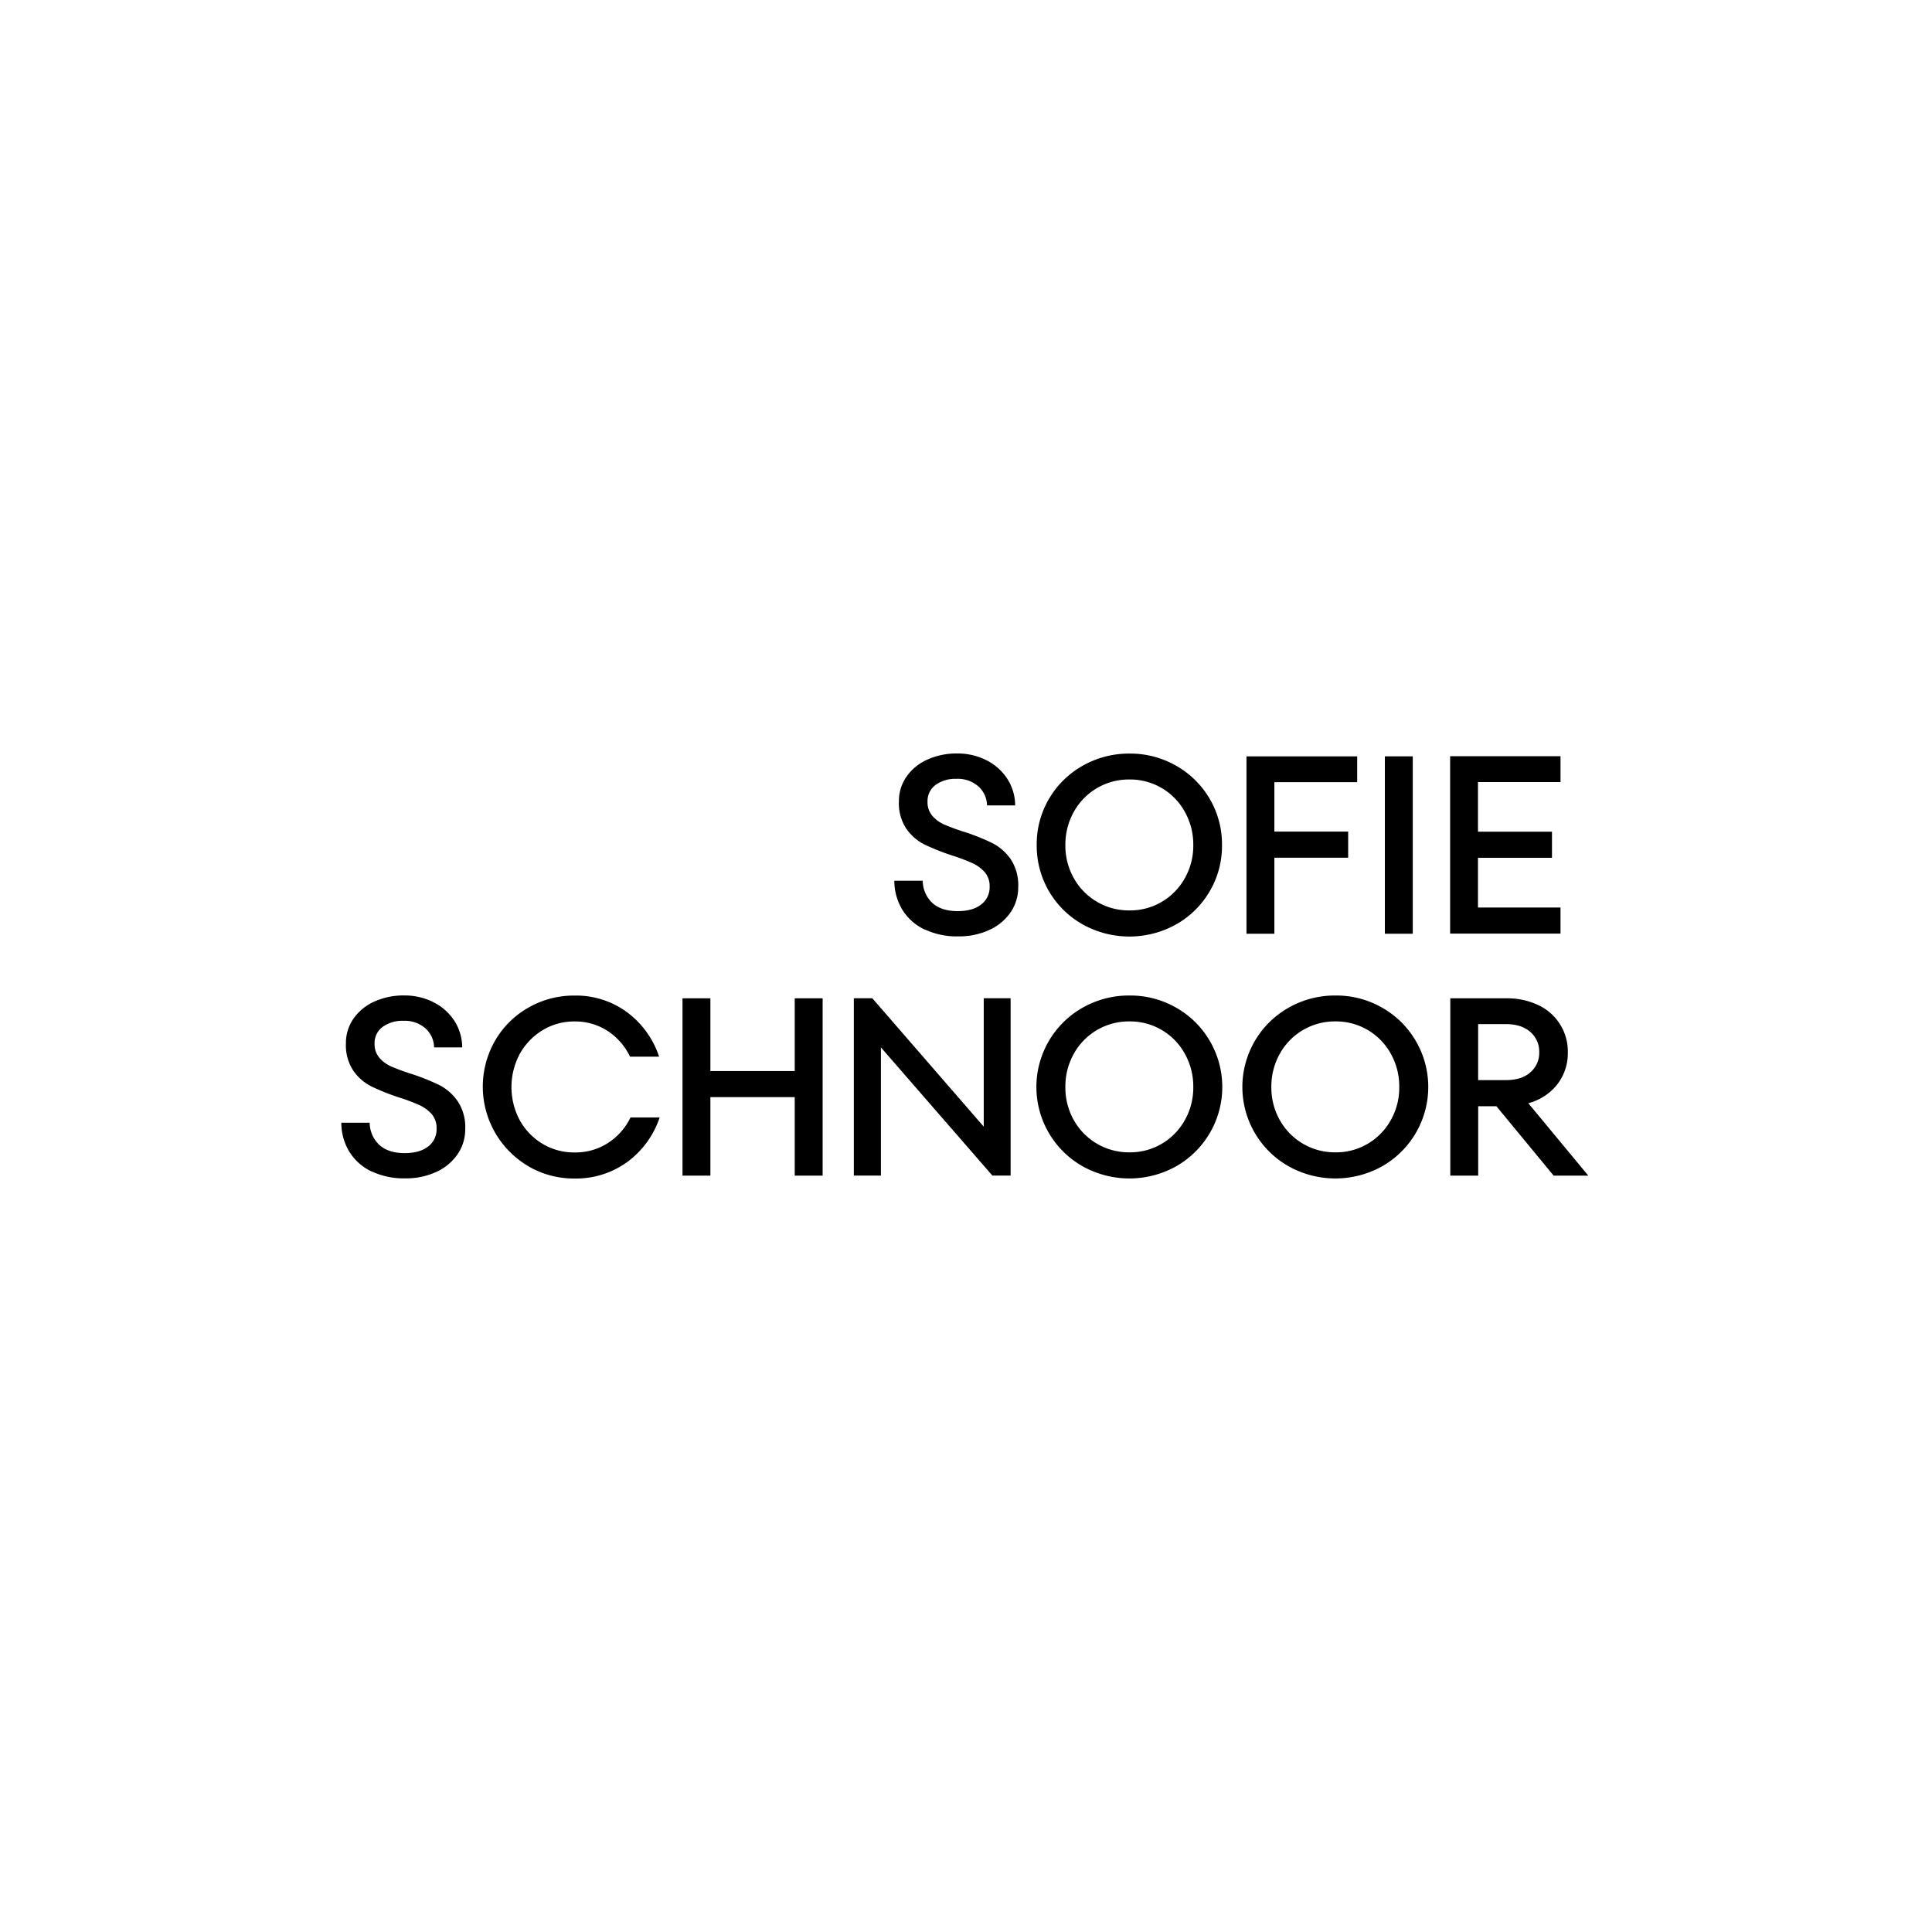 <svg xmlns="http://www.w3.org/2000/svg" xmlns:xlink="http://www.w3.org/1999/xlink" width="600" height="600" viewBox="0 0 600 600">
  <defs>
    <clipPath id="clip-Kategori_Logo_SofieSchnoor">
      <rect width="600" height="600"/>
    </clipPath>
  </defs>
  <g id="Kategori_Logo_SofieSchnoor" clip-path="url(#clip-Kategori_Logo_SofieSchnoor)">
    <rect id="Rectangle_1175" data-name="Rectangle 1175" width="600" height="600" fill="none"/>
    <g id="SofieSchnoor_negativ" transform="translate(106.001 234.02)">
      <path id="Path_24717" data-name="Path 24717" d="M142.951,53.071A27.949,27.949,0,0,1,128.63,28.408a27.752,27.752,0,0,1,3.862-14.439,28.043,28.043,0,0,1,10.46-10.225A28.981,28.981,0,0,1,157.44,0a28.578,28.578,0,0,1,14.439,3.744,28.076,28.076,0,0,1,10.426,10.225,27.8,27.8,0,0,1,3.862,14.439,27.637,27.637,0,0,1-3.862,14.439,27.95,27.95,0,0,1-10.426,10.225,29.811,29.811,0,0,1-28.928,0Zm24.512-7.035a19.443,19.443,0,0,0,7.152-7.32,20.437,20.437,0,0,0,2.636-10.309,20.652,20.652,0,0,0-2.636-10.342A19.372,19.372,0,0,0,157.44,8.042a19.531,19.531,0,0,0-17.276,10.023,20.827,20.827,0,0,0-2.636,10.342,20.61,20.61,0,0,0,2.636,10.309,19.59,19.59,0,0,0,17.276,9.99A19.3,19.3,0,0,0,167.464,46.036Z" transform="translate(87.331 0.014)"/>
      <path id="Path_24718" data-name="Path 24718" d="M111.692,54.646a16.243,16.243,0,0,1-6.884-6.095A17.451,17.451,0,0,1,102.29,39.5h8.831a9.445,9.445,0,0,0,2.938,6.85c1.847,1.729,4.5,2.586,7.908,2.586,3.106,0,5.524-.672,7.287-2.048A6.69,6.69,0,0,0,131.89,41.3a6.522,6.522,0,0,0-1.545-4.483,11.492,11.492,0,0,0-3.811-2.787,60.232,60.232,0,0,0-6.38-2.4,70.65,70.65,0,0,1-8.579-3.425,15.151,15.151,0,0,1-5.54-4.835,14.253,14.253,0,0,1-2.317-8.5,13.229,13.229,0,0,1,2.317-7.639,15.6,15.6,0,0,1,6.447-5.322A21.913,21.913,0,0,1,121.8-.02a19.774,19.774,0,0,1,8.932,2.015,16.62,16.62,0,0,1,6.514,5.658,15.211,15.211,0,0,1,2.569,8.462h-8.73a8.157,8.157,0,0,0-2.72-5.943,9.709,9.709,0,0,0-6.8-2.317,10.452,10.452,0,0,0-6.447,1.88,6.221,6.221,0,0,0-2.518,5.272,6.438,6.438,0,0,0,1.494,4.332,10.375,10.375,0,0,0,3.811,2.753,64.61,64.61,0,0,0,6.262,2.283,67.752,67.752,0,0,1,8.613,3.459,15.63,15.63,0,0,1,5.641,4.953,14.652,14.652,0,0,1,2.351,8.663,13.753,13.753,0,0,1-2.351,7.824,16.041,16.041,0,0,1-6.615,5.507,22.482,22.482,0,0,1-9.738,2,23.279,23.279,0,0,1-10.342-2.166Z" transform="translate(69.448 0)"/>
      <path id="Path_24719" data-name="Path 24719" d="M201.815.51V8.535H176.093V23.881h22.917V31.99H176.093V55.6H167.43V.51H201.8Z" transform="translate(113.674 0.36)"/>
      <path id="Path_24720" data-name="Path 24720" d="M201.693,55.6H193.03V.51h8.663V55.579Z" transform="translate(131.054 0.36)"/>
      <path id="Path_24721" data-name="Path 24721" d="M213.746,32.054V47.467h25.637v8.109H205.1V.49h34.284V8.515H213.746V23.928h22.985v8.109H213.746Z" transform="translate(139.249 0.346)"/>
      <path id="Path_24722" data-name="Path 24722" d="M9.4,99.406a16.342,16.342,0,0,1-6.884-6.095A17.294,17.294,0,0,1,0,84.262H8.814a9.458,9.458,0,0,0,2.955,6.85q2.8,2.594,7.908,2.586c3.106,0,5.524-.672,7.287-2.048a6.7,6.7,0,0,0,2.619-5.591,6.594,6.594,0,0,0-1.528-4.483,11.492,11.492,0,0,0-3.811-2.787,60.232,60.232,0,0,0-6.38-2.4,69.547,69.547,0,0,1-8.579-3.425,15.151,15.151,0,0,1-5.54-4.835,14.254,14.254,0,0,1-2.317-8.5,13.229,13.229,0,0,1,2.317-7.639,15.6,15.6,0,0,1,6.447-5.322,21.913,21.913,0,0,1,9.318-1.931,19.774,19.774,0,0,1,8.932,2.015,16.553,16.553,0,0,1,6.531,5.658,15.346,15.346,0,0,1,2.569,8.462H28.81a8.157,8.157,0,0,0-2.72-5.943,9.709,9.709,0,0,0-6.8-2.317,10.452,10.452,0,0,0-6.447,1.88,6.221,6.221,0,0,0-2.518,5.272A6.438,6.438,0,0,0,11.82,64.1a10.375,10.375,0,0,0,3.811,2.753,64.036,64.036,0,0,0,6.246,2.283,65.759,65.759,0,0,1,8.613,3.459,15.721,15.721,0,0,1,5.624,4.953,14.536,14.536,0,0,1,2.367,8.663,13.641,13.641,0,0,1-2.367,7.824A16.041,16.041,0,0,1,29.5,99.54a22.506,22.506,0,0,1-9.755,2A23.38,23.38,0,0,1,9.4,99.372Z" transform="translate(0 30.389)"/>
      <path id="Path_24723" data-name="Path 24723" d="M40.424,97.814A28.65,28.65,0,0,1,30.032,58.678,27.614,27.614,0,0,1,40.424,48.454,28.341,28.341,0,0,1,54.645,44.76,26.7,26.7,0,0,1,70.9,49.881,28.186,28.186,0,0,1,80.92,63.732H71.887A19.531,19.531,0,0,0,64.92,55.74,18.393,18.393,0,0,0,54.645,52.8a18.7,18.7,0,0,0-9.906,2.72,19.861,19.861,0,0,0-7.085,7.354,21.843,21.843,0,0,0,0,20.617,19.642,19.642,0,0,0,7.085,7.32,19.012,19.012,0,0,0,9.906,2.67,18.63,18.63,0,0,0,10.426-2.955,19.512,19.512,0,0,0,6.968-7.908h9.049A28.154,28.154,0,0,1,71.014,96.454a27.019,27.019,0,0,1-16.37,5.121,27.957,27.957,0,0,1-14.221-3.744Z" transform="translate(17.768 30.403)"/>
      <path id="Path_24724" data-name="Path 24724" d="M97.965,67.852V45.27h8.663v55.069H97.965V75.944H71.773v24.395H63.11V45.27h8.663V67.852H97.965Z" transform="translate(42.847 30.749)"/>
      <path id="Path_24725" data-name="Path 24725" d="M135.145,85.151V45.26h8.344v55.069h-5.658l-34.62-39.808v39.808H94.8V45.26h5.742l34.62,39.891Z" transform="translate(64.363 30.742)"/>
      <path id="Path_24726" data-name="Path 24726" d="M142.951,97.821a28.3,28.3,0,0,1,0-49.327A28.981,28.981,0,0,1,157.44,44.75a28.578,28.578,0,0,1,14.439,3.744,28.2,28.2,0,0,1,10.426,10.225,28.34,28.34,0,0,1-10.426,39.1,29.811,29.811,0,0,1-28.928,0Zm24.512-7.035a19.443,19.443,0,0,0,7.152-7.32,20.437,20.437,0,0,0,2.636-10.309,20.652,20.652,0,0,0-2.636-10.342A19.372,19.372,0,0,0,157.44,52.792a19.531,19.531,0,0,0-17.276,10.023,20.827,20.827,0,0,0-2.636,10.342,20.61,20.61,0,0,0,2.636,10.309,19.59,19.59,0,0,0,17.276,9.99A19.3,19.3,0,0,0,167.464,90.786Z" transform="translate(87.331 30.396)"/>
      <path id="Path_24727" data-name="Path 24727" d="M181.051,97.821a28.3,28.3,0,0,1,0-49.327A28.981,28.981,0,0,1,195.54,44.75a28.578,28.578,0,0,1,14.439,3.744,28.076,28.076,0,0,1,10.426,10.225,28.34,28.34,0,0,1-10.426,39.1,29.811,29.811,0,0,1-28.928,0Zm24.512-7.035a19.443,19.443,0,0,0,7.152-7.32,20.437,20.437,0,0,0,2.636-10.309,20.652,20.652,0,0,0-2.636-10.342A19.372,19.372,0,0,0,195.54,52.792a19.531,19.531,0,0,0-17.276,10.023,20.827,20.827,0,0,0-2.636,10.342,20.609,20.609,0,0,0,2.636,10.309,19.589,19.589,0,0,0,17.276,9.99A19.3,19.3,0,0,0,205.564,90.786Z" transform="translate(113.199 30.396)"/>
      <path id="Path_24728" data-name="Path 24728" d="M237.231,100.339l-17.78-21.558h-5.658v21.558H205.13V45.27h17.31a22.392,22.392,0,0,1,10.141,2.166,15.838,15.838,0,0,1,9.049,14.59,15.828,15.828,0,0,1-3.257,9.956,16.945,16.945,0,0,1-9.016,5.859l18.636,22.5ZM213.776,53.3V70.672h8.563c3.257,0,5.809-.789,7.639-2.4a7.893,7.893,0,0,0,2.77-6.262,8.009,8.009,0,0,0-2.77-6.3c-1.83-1.629-4.382-2.434-7.639-2.434h-8.563Z" transform="translate(139.27 30.749)"/>
    </g>
  </g>
</svg>
